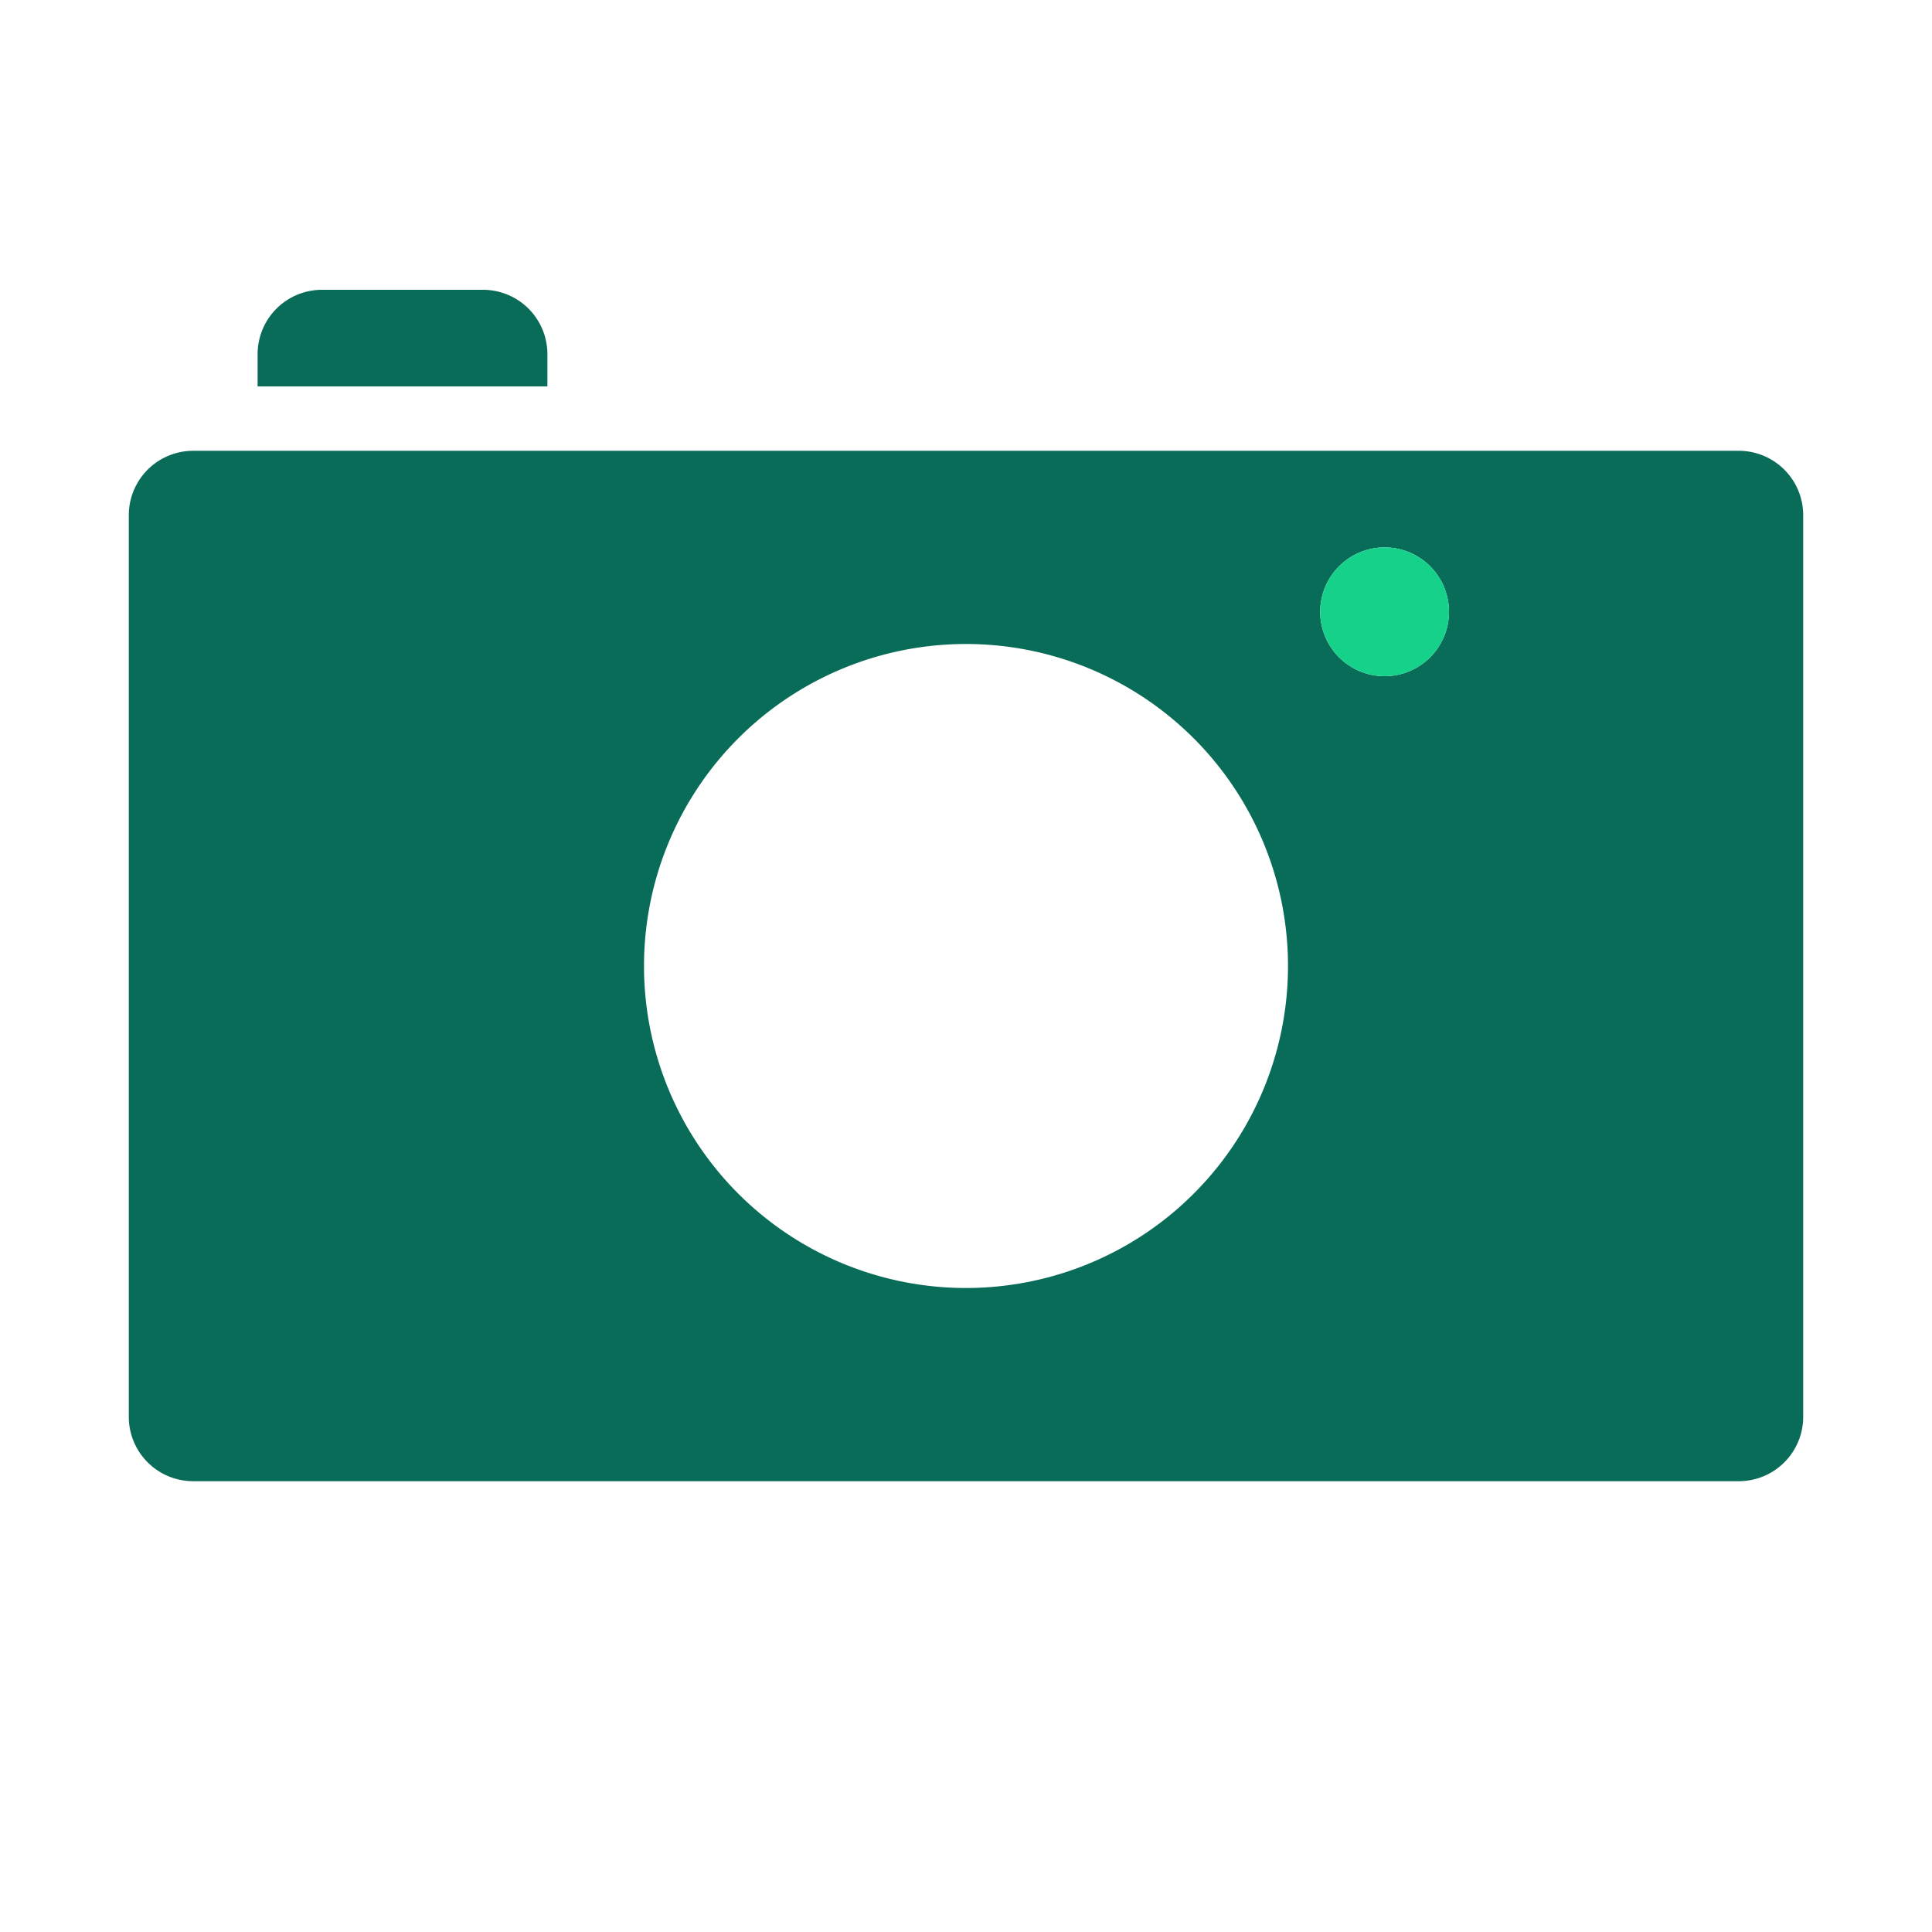 <svg xmlns="http://www.w3.org/2000/svg" viewBox="0 0 60 60"><defs><style>.cls-1{fill:#096c58;}.cls-2{fill:none;}.cls-3{fill:#15d189;}</style></defs><title>Marketing_</title><g id="Layer_2" data-name="Layer 2"><path class="cls-1" d="M54,14H6a2,2,0,0,0-2,2V44a2,2,0,0,0,2,2H54a2,2,0,0,0,2-2V16A2,2,0,0,0,54,14ZM30,40A10,10,0,1,1,40,30,10,10,0,0,1,30,40ZM43,21a2,2,0,1,1,2-2A2,2,0,0,1,43,21Z"/><circle class="cls-2" cx="30" cy="30" r="10"/><circle class="cls-3" cx="43" cy="19" r="2"/><path class="cls-1" d="M10,9h5a2,2,0,0,1,2,2v1a0,0,0,0,1,0,0H8a0,0,0,0,1,0,0V11A2,2,0,0,1,10,9Z"/></g></svg>